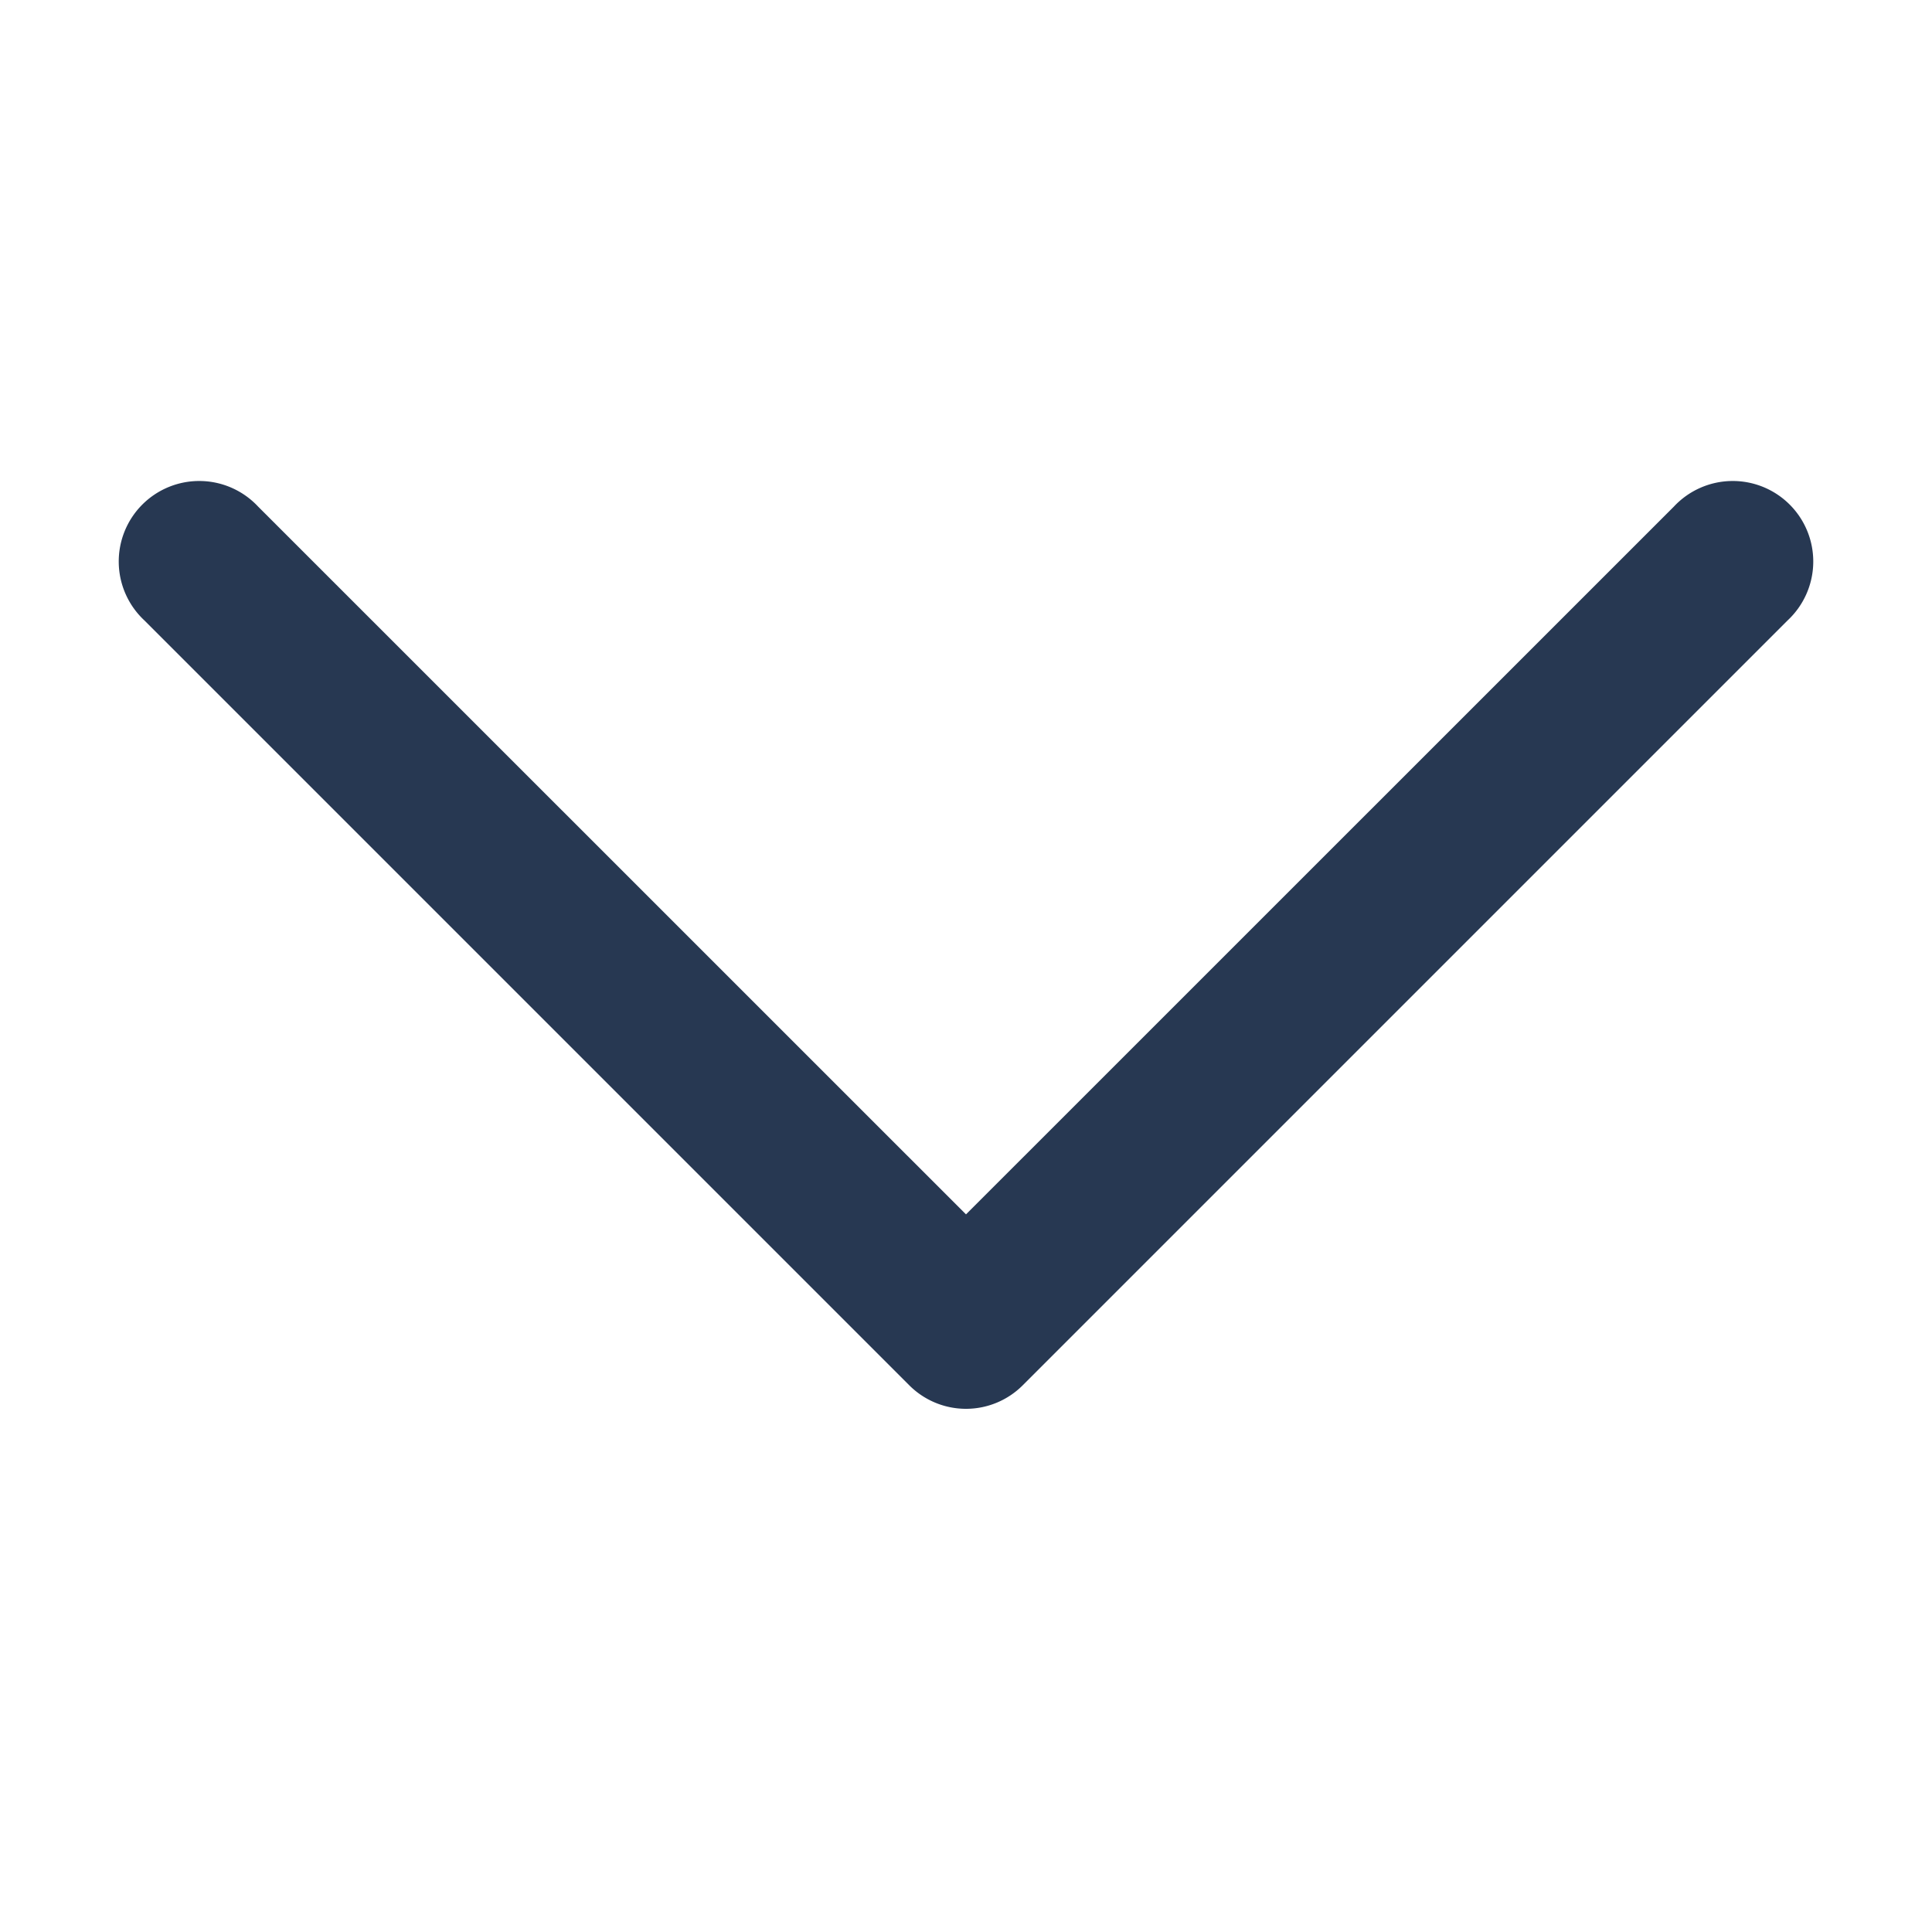 <svg width="18" height="18" viewBox="0 0 18 18" fill="none" xmlns="http://www.w3.org/2000/svg"><path d="M15.595 4.72L9 11.314 2.405 4.72a.75.75 0 10-1.06 1.06l7.125 7.125a.747.747 0 001.06 0l7.125-7.125a.75.75 0 10-1.06-1.06z" fill="#273852"/></svg>